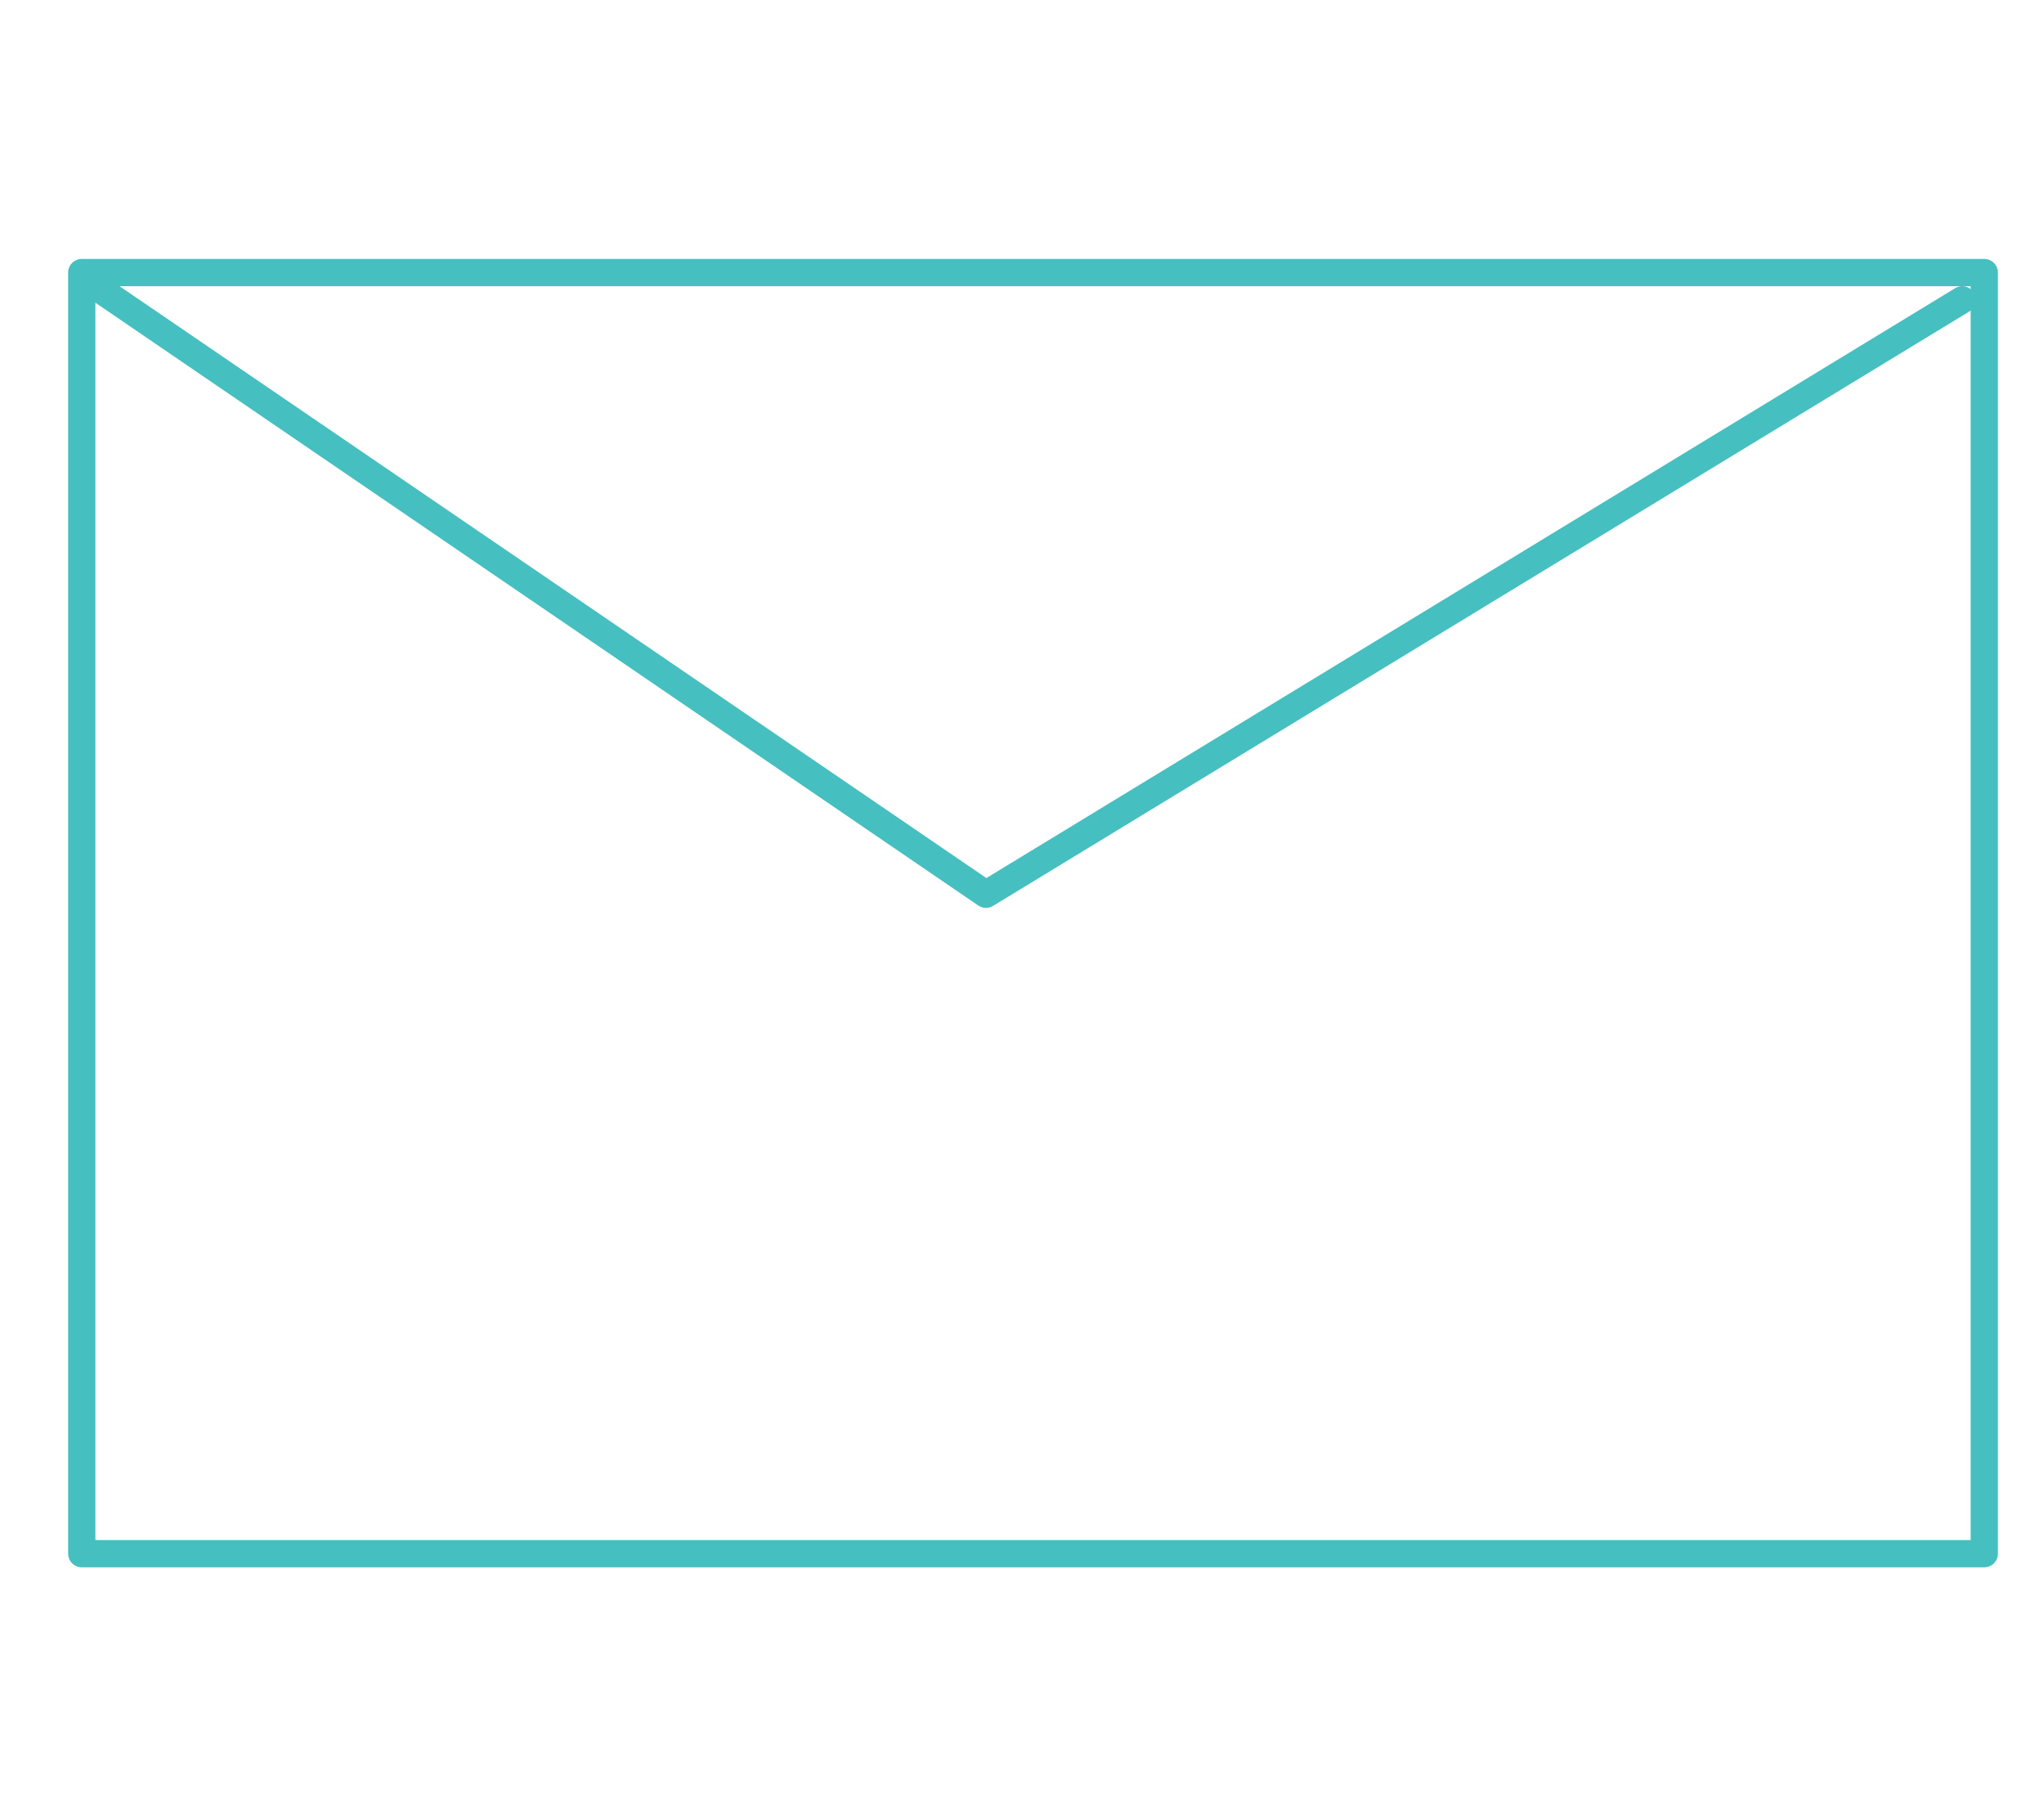 <svg width="75" height="66" viewBox="0 0 75 66" fill="none" xmlns="http://www.w3.org/2000/svg">
<path d="M72.809 10H3V57H72.809V10Z" stroke="#46BFC0" stroke-miterlimit="10" stroke-linecap="round" stroke-linejoin="round"/>
<path d="M3.5 10.5L36.178 32.808L72 11" stroke="#46BFC0" stroke-miterlimit="10" stroke-linecap="round" stroke-linejoin="round"/>
</svg>
